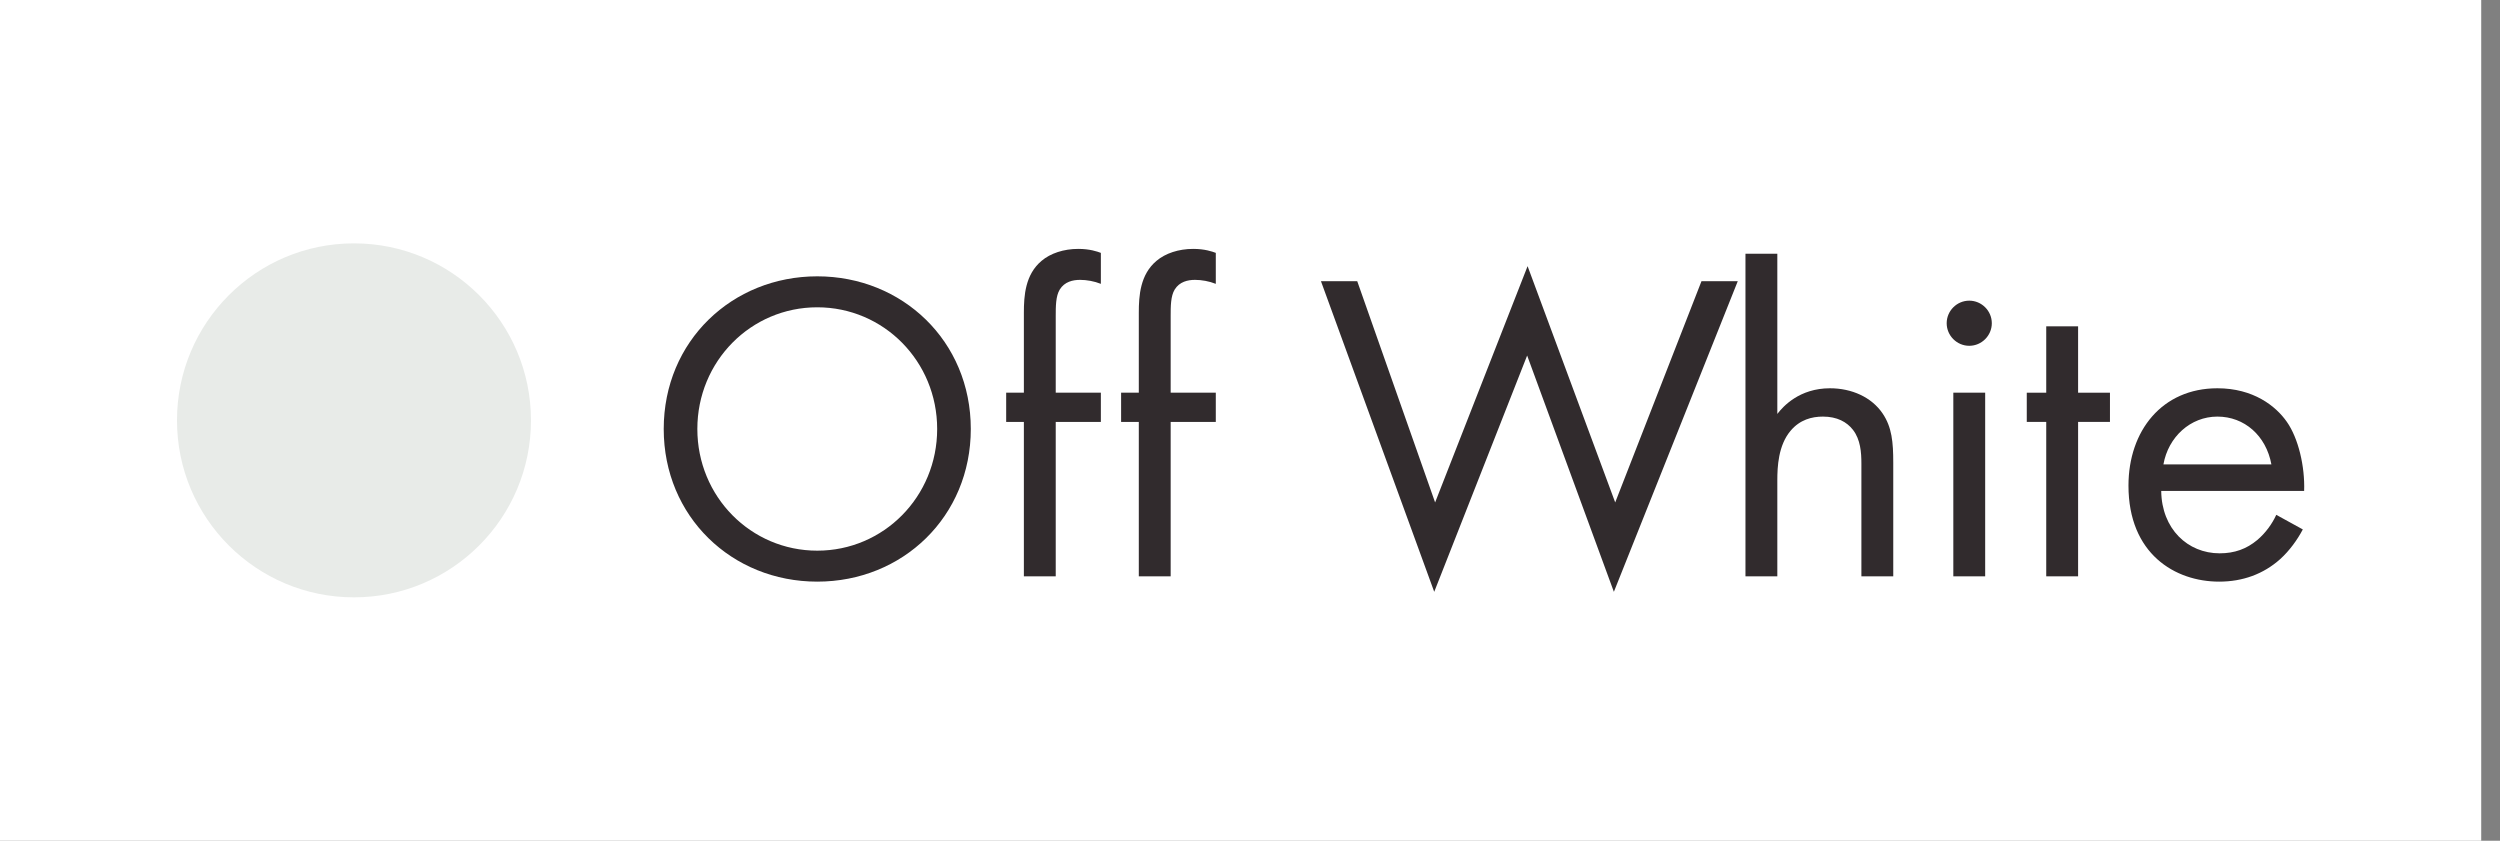 <svg width="113" height="38" viewBox="0 0 113 38" fill="none" xmlns="http://www.w3.org/2000/svg">
<rect x="0" y="0" width="113" height="38" fill="#808080" stroke="none"/>
<rect width="112.151" height="38" fill="white"/>
<path d="M24 19C24 23.418 20.418 27 16 27C11.582 27 8 23.418 8 19C8 14.582 11.582 11 16 11C20.418 11 24 14.582 24 19Z" fill="#E8EBE8"/>
<path d="M102.887 23.27L104.087 23.93C103.847 24.39 103.487 24.89 103.067 25.27C102.307 25.95 101.367 26.29 100.307 26.29C98.307 26.29 96.207 25.03 96.207 21.95C96.207 19.47 97.727 17.55 100.227 17.55C101.847 17.55 102.867 18.35 103.367 19.07C103.887 19.81 104.187 21.09 104.147 22.19H97.687C97.707 23.91 98.887 25.01 100.327 25.01C101.007 25.01 101.547 24.81 102.027 24.41C102.407 24.09 102.707 23.67 102.887 23.27ZM97.787 20.99H102.667C102.427 19.69 101.447 18.83 100.227 18.83C99.007 18.83 98.007 19.75 97.787 20.99Z" fill="#312B2D"/>
<path d="M95.37 19.07H93.93V26.05H92.49V19.07H91.61V17.75H92.49V14.75H93.93V17.75H95.37V19.07Z" fill="#312B2D"/>
<path d="M88.29 17.75H89.73V26.05H88.29V17.75ZM87.99 14.61C87.99 14.05 88.45 13.59 89.01 13.59C89.57 13.59 90.03 14.05 90.03 14.61C90.03 15.17 89.57 15.63 89.01 15.63C88.45 15.63 87.99 15.17 87.99 14.61Z" fill="#312B2D"/>
<path d="M78.895 26.05V11.47H80.335V18.71C80.595 18.37 81.335 17.55 82.715 17.55C83.695 17.55 84.595 17.95 85.095 18.69C85.515 19.31 85.575 19.99 85.575 20.91V26.05H84.135V20.95C84.135 20.45 84.095 19.87 83.755 19.43C83.475 19.07 83.035 18.83 82.395 18.83C81.895 18.83 81.355 18.97 80.935 19.47C80.375 20.13 80.335 21.11 80.335 21.71V26.05H78.895Z" fill="#312B2D"/>
<path d="M59.707 12.71H61.347L64.867 22.71L69.047 12.03L73.007 22.71L76.907 12.71H78.547L72.947 26.75L69.027 16.07L64.827 26.75L59.707 12.71Z" fill="#312B2D"/>
<path d="M54.954 19.07H52.914V26.05H51.474V19.07H50.674V17.75H51.474V14.13C51.474 13.37 51.534 12.41 52.274 11.79C52.674 11.45 53.274 11.25 53.934 11.25C54.454 11.25 54.794 11.37 54.954 11.43V12.83C54.654 12.71 54.314 12.65 54.014 12.65C53.694 12.65 53.314 12.73 53.094 13.09C52.914 13.39 52.914 13.85 52.914 14.29V17.75H54.954V19.07Z" fill="#312B2D"/>
<path d="M49.759 19.07H47.719V26.05H46.279V19.07H45.479V17.75H46.279V14.13C46.279 13.37 46.339 12.41 47.079 11.79C47.479 11.45 48.079 11.25 48.739 11.25C49.259 11.25 49.599 11.37 49.759 11.43V12.83C49.459 12.71 49.119 12.65 48.819 12.65C48.499 12.65 48.119 12.73 47.899 13.09C47.719 13.39 47.719 13.85 47.719 14.29V17.75H49.759V19.07Z" fill="#312B2D"/>
<path d="M36.94 26.29C33.08 26.29 30 23.35 30 19.39C30 15.41 33.1 12.49 36.94 12.49C40.78 12.49 43.88 15.41 43.88 19.39C43.88 23.35 40.8 26.29 36.94 26.29ZM36.94 13.89C33.94 13.89 31.52 16.33 31.52 19.39C31.52 22.45 33.94 24.89 36.94 24.89C39.94 24.89 42.36 22.45 42.36 19.39C42.36 16.33 39.94 13.89 36.94 13.89Z" fill="#312B2D"/>
</svg>

